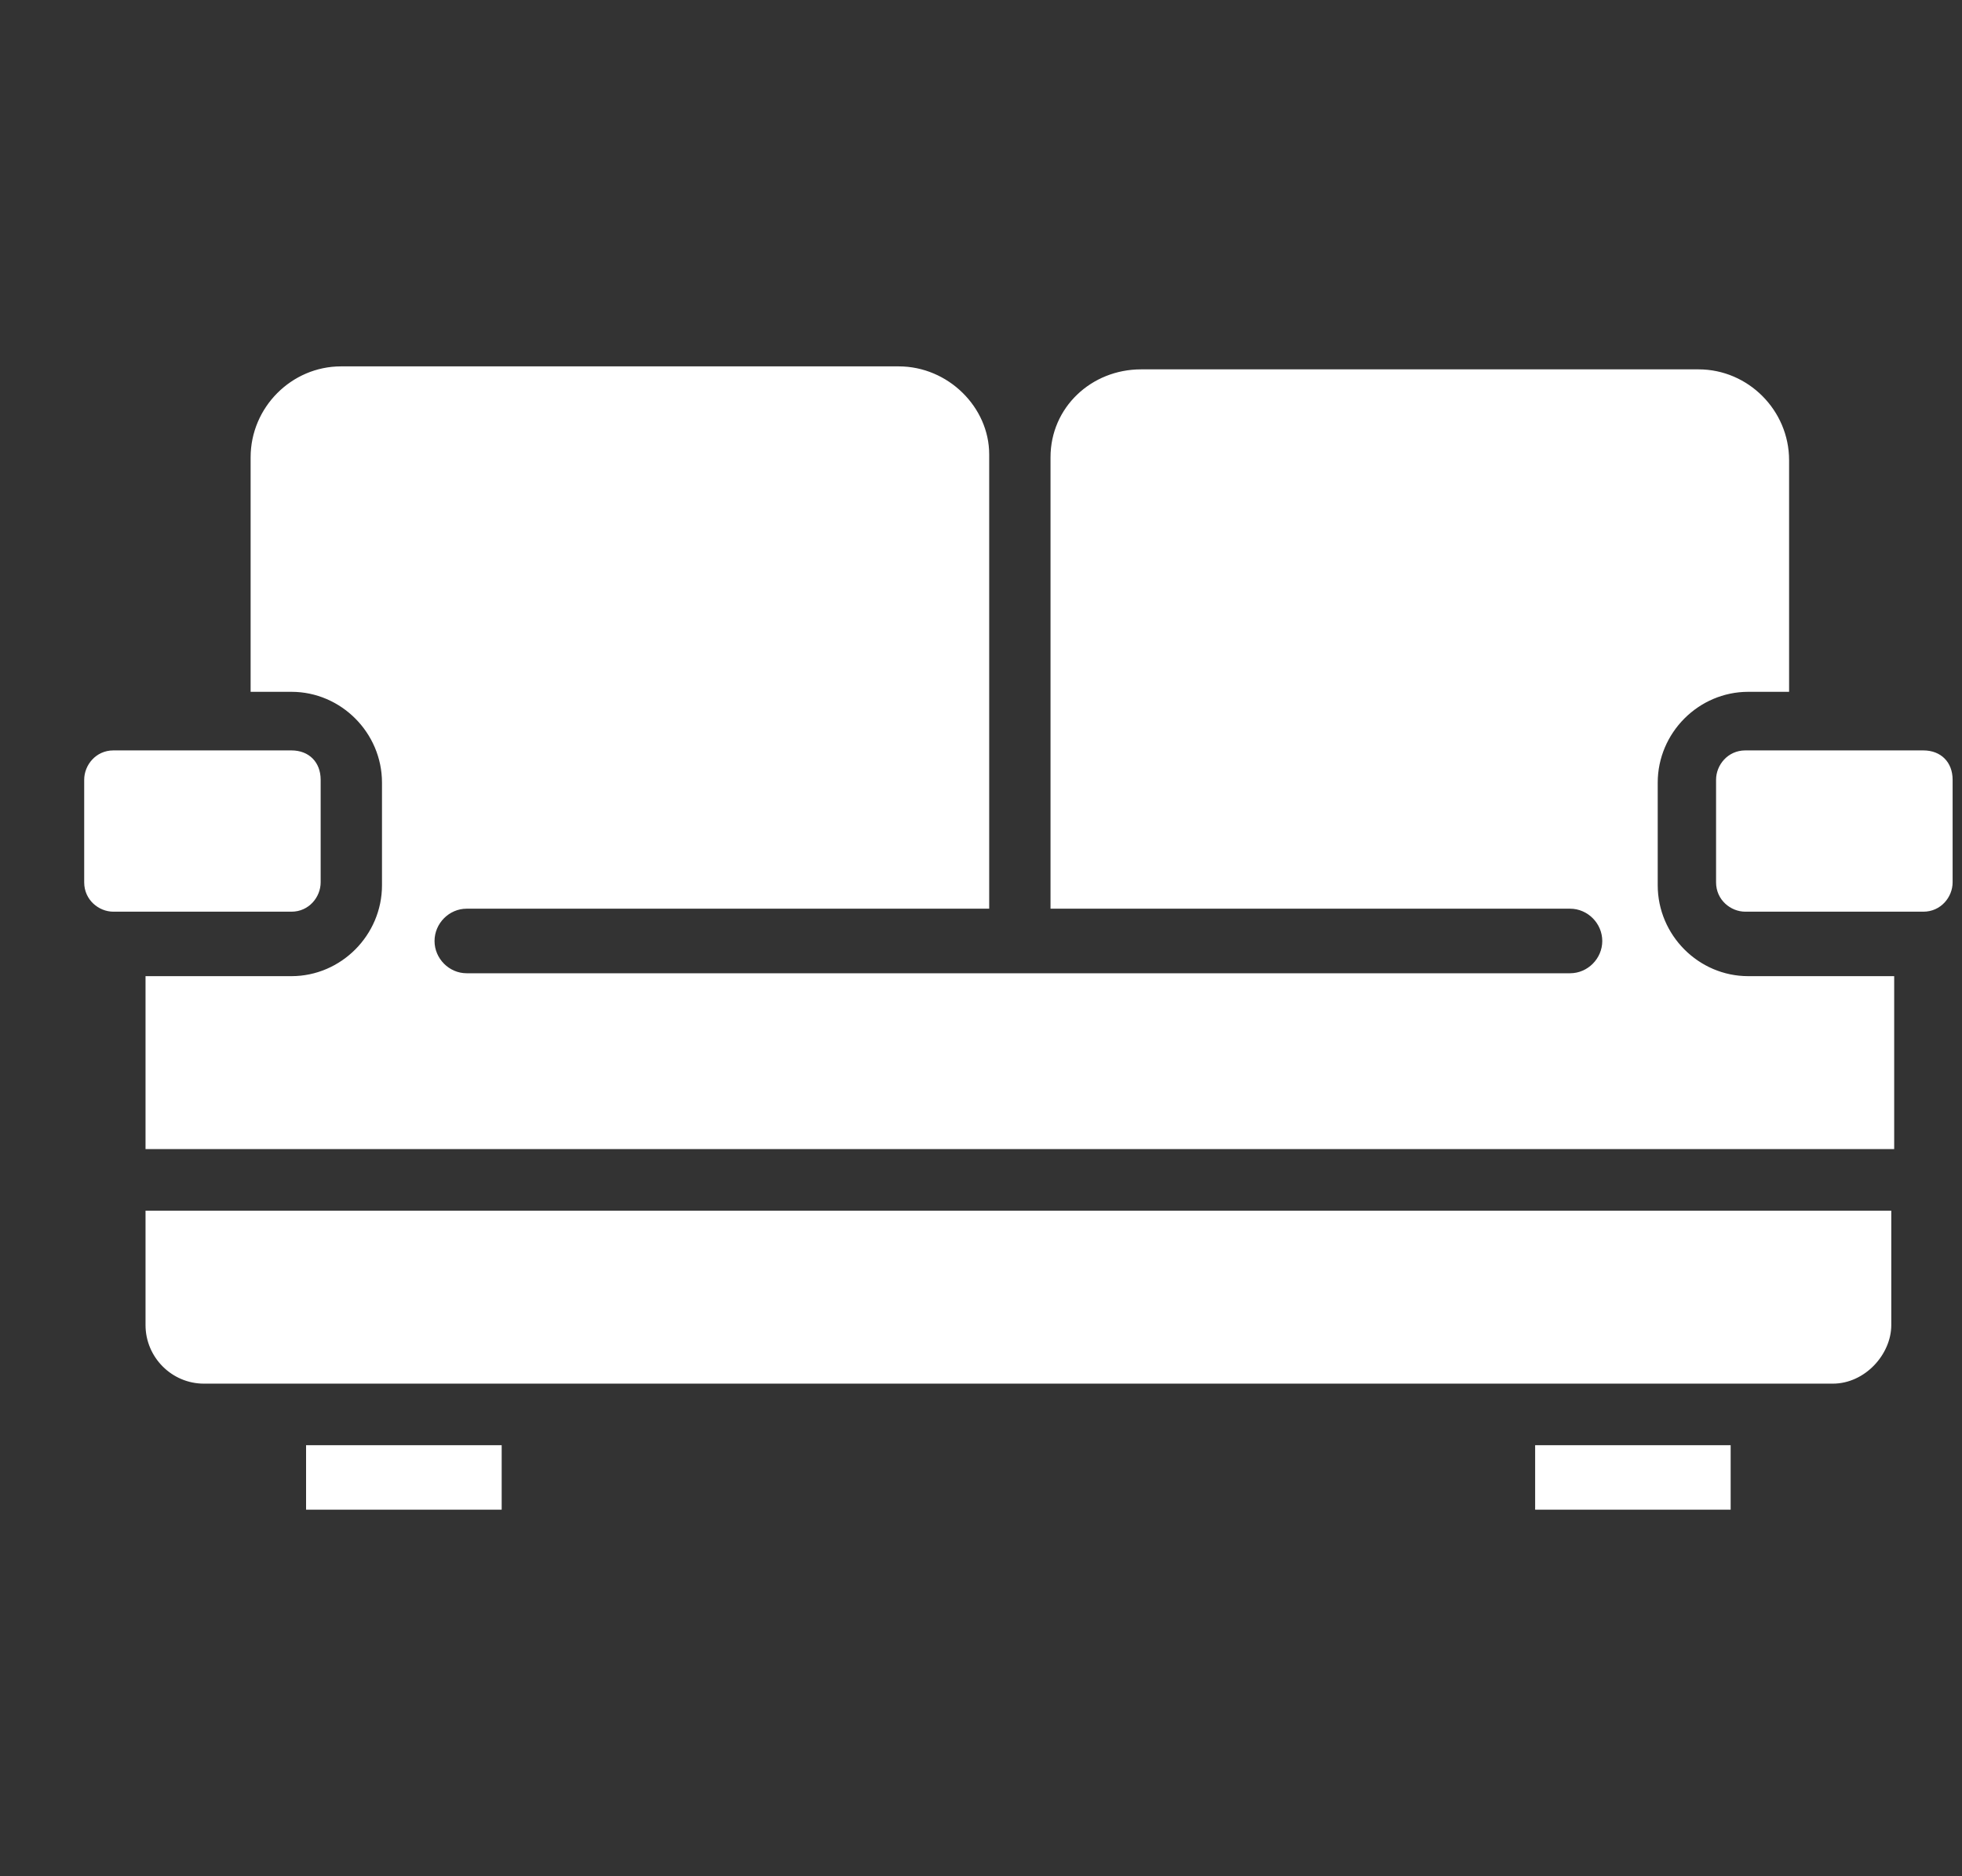 <svg width="23" height="22" viewBox="0 0 23 22" fill="none" xmlns="http://www.w3.org/2000/svg">
<rect x="0" y="0" width="23" height="22" fill="#333333" stroke="none"/>
<g clip-path="url(#clip0_1375_6614)">
<path d="M22.89 9.143V10.346C22.89 10.518 22.753 10.69 22.547 10.69H20.46C20.288 10.69 20.117 10.552 20.117 10.346V9.143C20.117 8.971 20.254 8.799 20.46 8.799H22.547C22.753 8.799 22.89 8.937 22.89 9.143ZM2.938 5.362C2.938 4.777 3.417 4.296 3.998 4.296H10.535C11.117 4.296 11.596 4.777 11.596 5.327V10.655H5.47C5.265 10.655 5.094 10.827 5.094 11.034C5.094 11.24 5.265 11.412 5.47 11.412H11.938H18.406C18.612 11.412 18.783 11.24 18.783 11.034C18.783 10.827 18.612 10.655 18.406 10.655H12.315V5.362C12.315 4.777 12.794 4.331 13.376 4.331H19.912C20.494 4.331 20.973 4.812 20.973 5.396V8.112H20.494C19.912 8.112 19.433 8.593 19.433 9.177V10.38C19.433 10.965 19.912 11.446 20.494 11.446H22.205V13.474H1.706V11.446H3.417C3.998 11.446 4.478 10.965 4.478 10.38V9.177C4.478 8.593 3.998 8.112 3.417 8.112H2.938V5.362ZM0.987 9.143C0.987 8.971 1.124 8.799 1.329 8.799H3.417C3.622 8.799 3.759 8.937 3.759 9.143V10.346C3.759 10.518 3.622 10.69 3.417 10.69H1.329C1.158 10.69 0.987 10.552 0.987 10.346V9.143ZM5.881 17.702H3.588V16.946H5.881V17.702ZM20.288 17.702H17.996V16.946H20.288V17.702ZM21.486 16.224H20.665H17.653H6.257H3.211H2.39C2.014 16.224 1.706 15.915 1.706 15.537V14.196H22.171V15.537C22.171 15.88 21.863 16.224 21.486 16.224Z" fill="white"/>
</g>
<defs>
<clipPath id="clip0_1375_6614">
<rect width="21.903" height="22" fill="white" transform="translate(0.987 -0.001)"/>
</clipPath>
</defs>
</svg>
